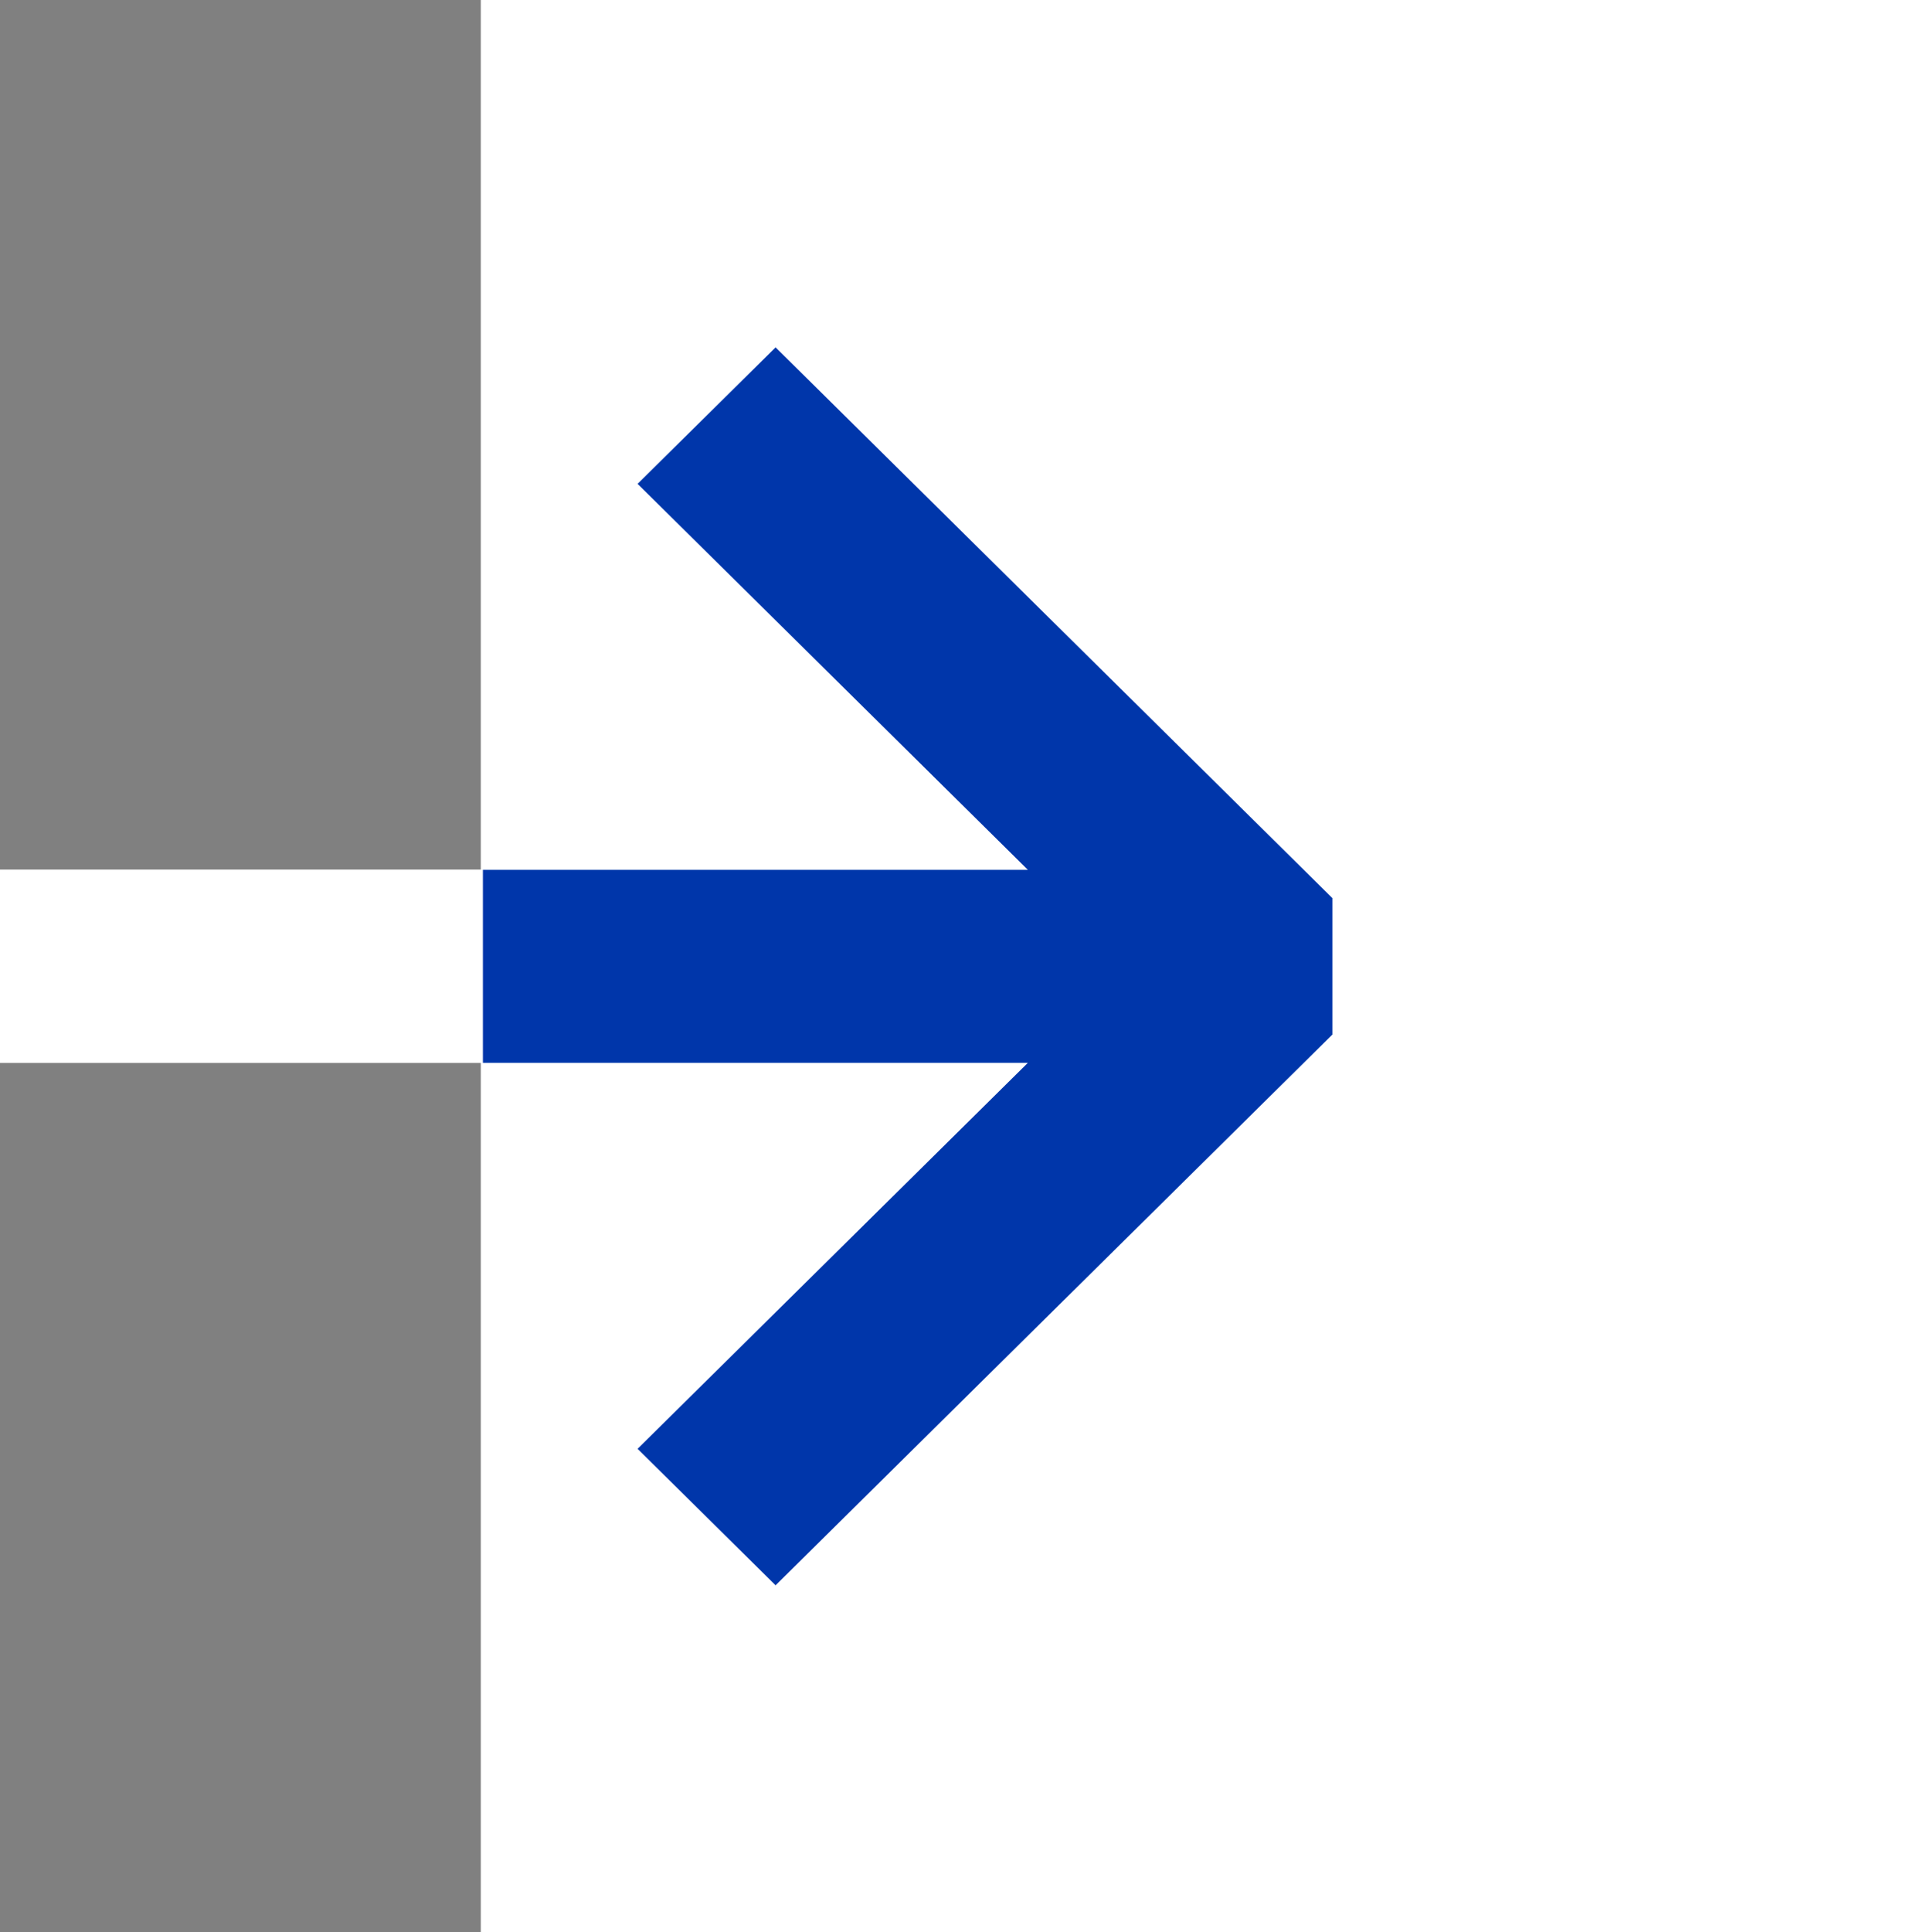 <?xml version="1.0" encoding="UTF-8"?>
<!DOCTYPE svg PUBLIC "-//W3C//DTD SVG 1.1//EN" "http://www.w3.org/Graphics/SVG/1.1/DTD/svg11.dtd">
<!-- Creator: CorelDRAW 2020 (64-Bit) -->
<svg xmlns="http://www.w3.org/2000/svg" xml:space="preserve" width="183.051mm" height="183.2mm" version="1.1" style="shape-rendering:geometricPrecision; text-rendering:geometricPrecision; image-rendering:optimizeQuality; fill-rule:evenodd; clip-rule:evenodd"
viewBox="0 0 18632.47 18647.65"
 xmlns:xlink="http://www.w3.org/1999/xlink"
 xmlns:xodm="http://www.corel.com/coreldraw/odm/2003">
 <rect x="0" y="0" width="18632.47" height="18647.65" fill="#808080" stroke="none"/>
 <defs>
  <style type="text/css">
   <![CDATA[
    .str0 {stroke:white;stroke-width:20.36;stroke-miterlimit:22.926}
    .fil0 {fill:white}
    .fil1 {fill:#0036AA;fill-rule:nonzero}
   ]]>
  </style>
 </defs>
 <g id="Livello_x0020_1">
  <rect class="fil0 str0" x="4651.74" y="10.18" width="13970.55" height="18627.28"/>
  <rect class="fil0 str0" x="10.18" y="8403.47" width="4651.83" height="1845.4"/>
  <polygon class="fil1" points="12862.91,8668.58 7487.68,3352.81 6155.5,4670.1 9923.05,8395.57 4662.01,8395.57 4662.01,10258.3 9923.05,10258.3 6155.5,13983.76 7487.68,15301.06 12862.91,9985.28 "/>
 </g>
</svg>
